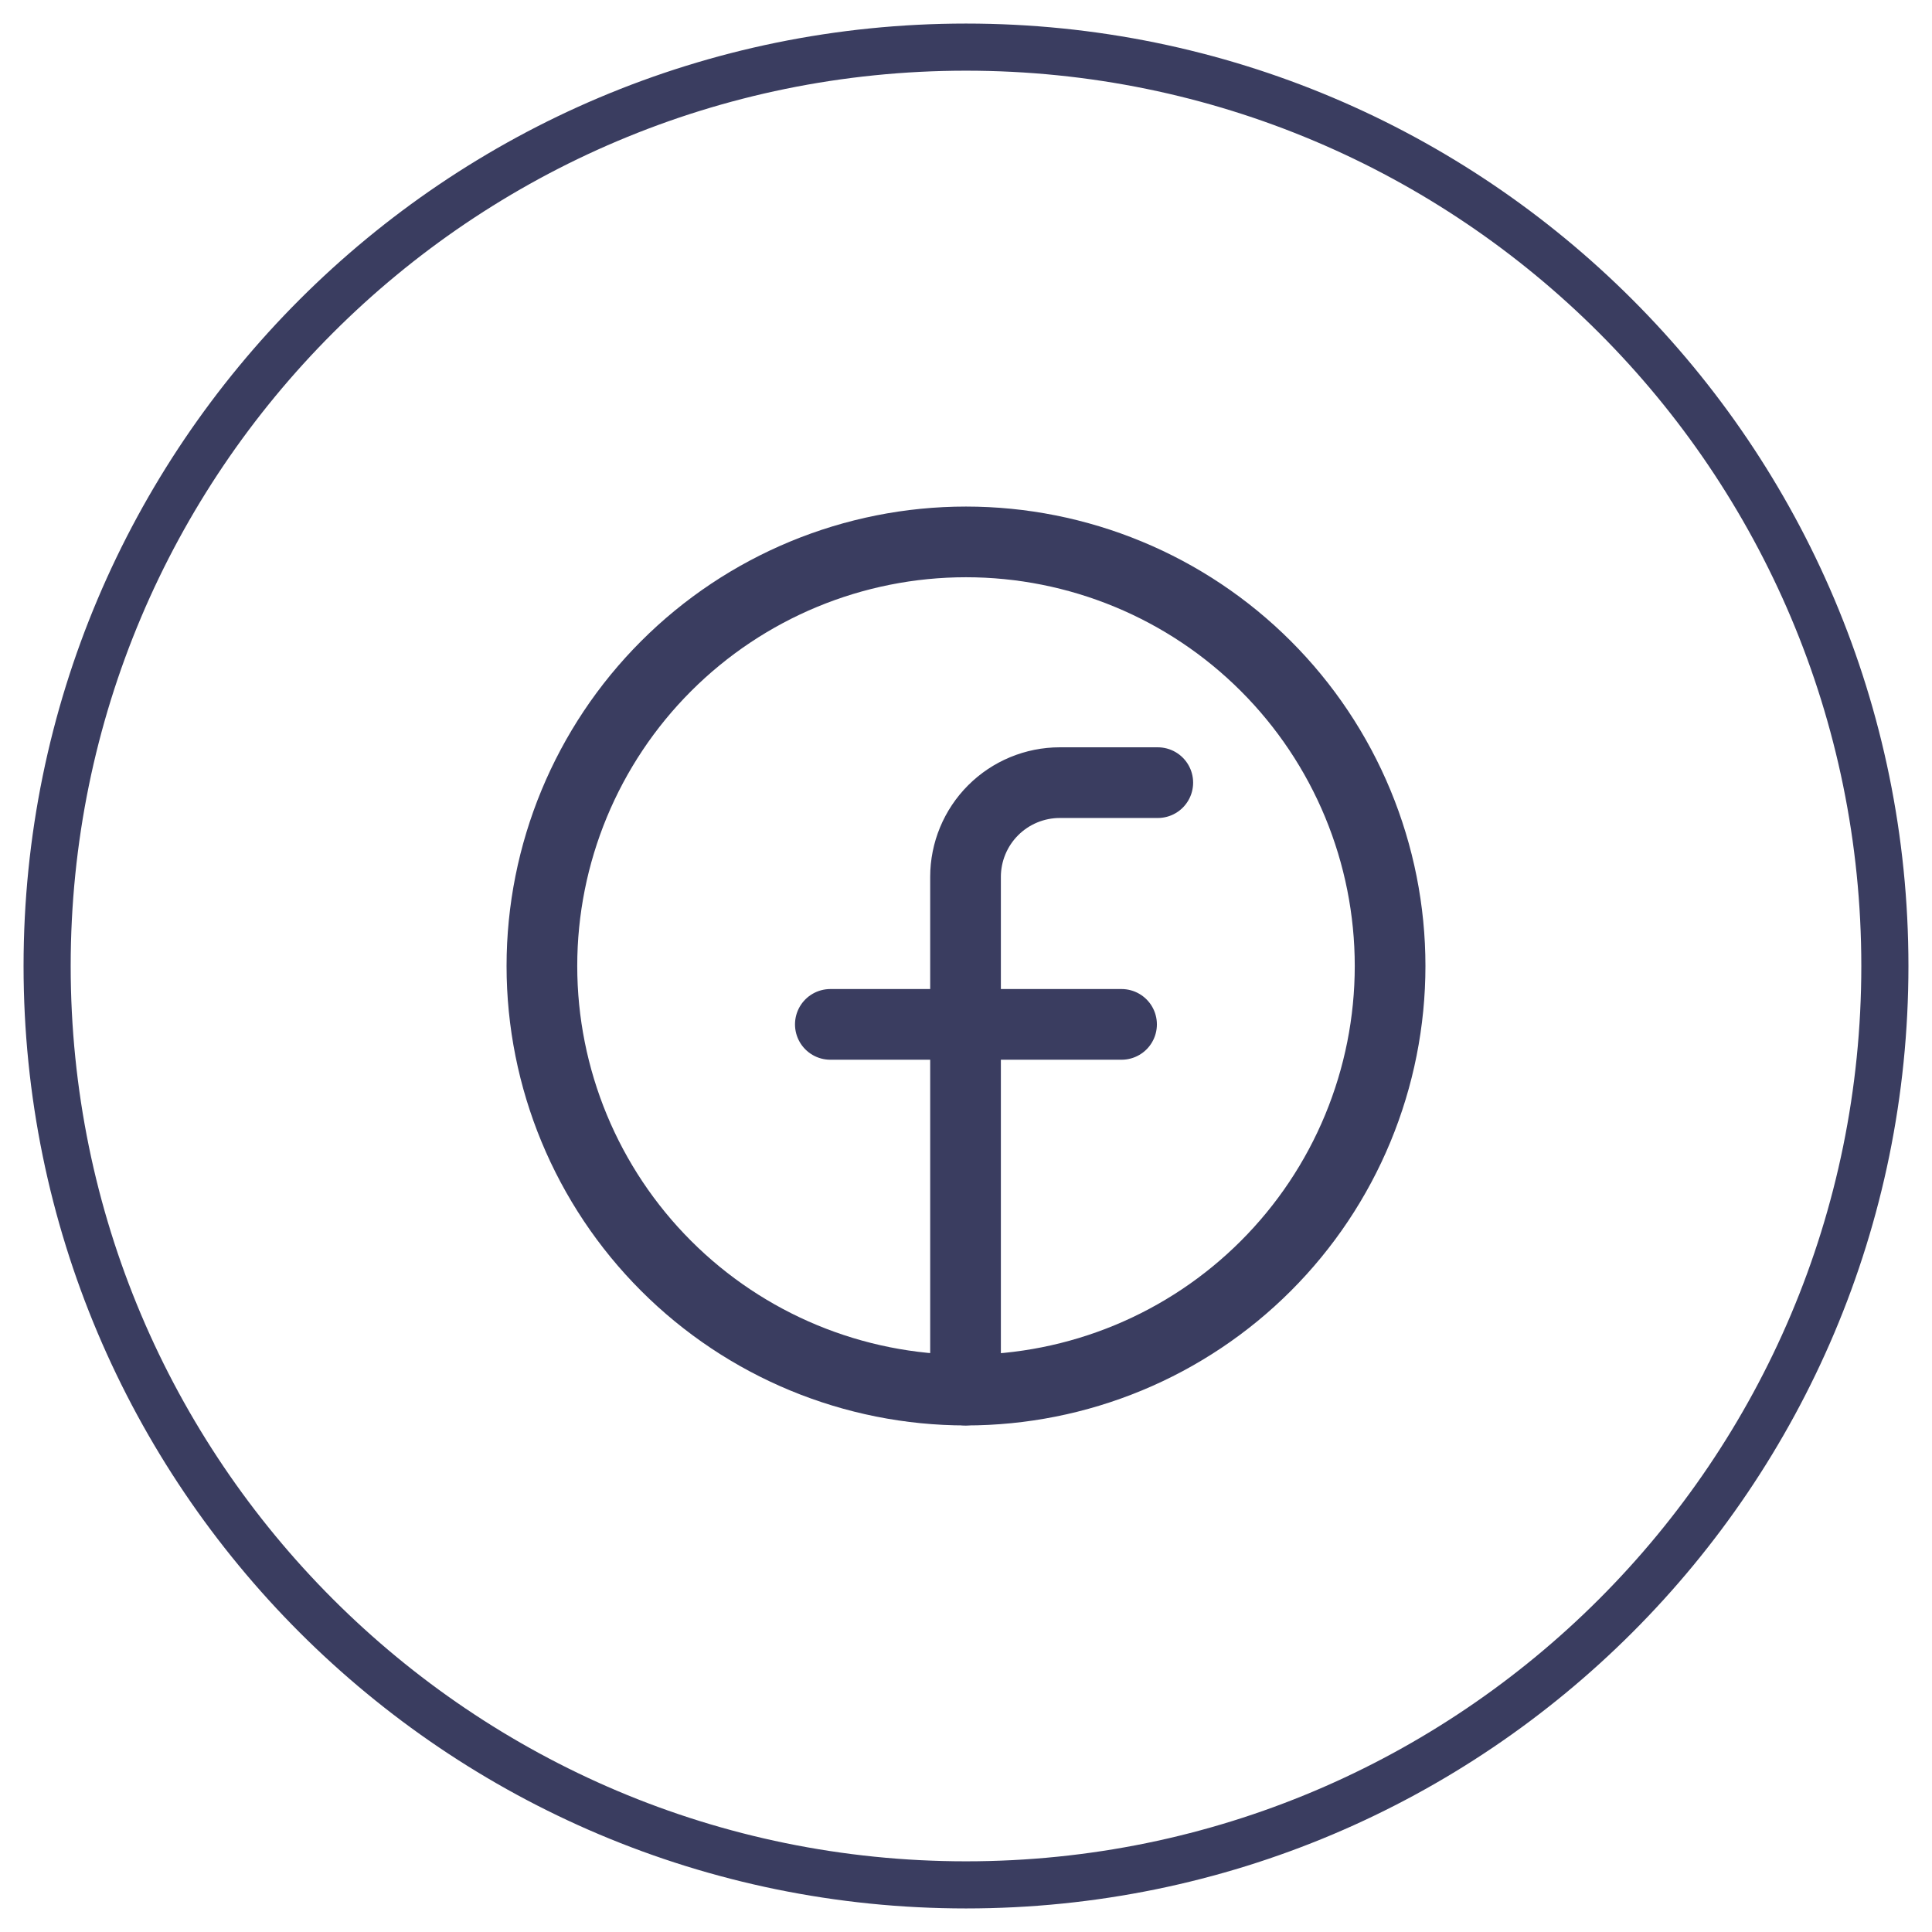 <?xml version="1.0" encoding="UTF-8"?> <svg xmlns="http://www.w3.org/2000/svg" width="41" height="41" viewBox="0 0 41 41" fill="none"><path d="M20.5 40C31.27 40 40 31.27 40 20.5C40 9.73 31.27 1 20.5 1C9.73 1 1 9.73 1 20.5C1 31.27 9.73 40 20.5 40Z" stroke="#3A3D60"></path><path d="M20.49 29.499V18.609C20.49 18.079 20.701 17.57 21.076 17.195C21.451 16.82 21.96 16.609 22.49 16.609H24.57M17.621 21.739H23.801" stroke="#3A3D60" stroke-width="1.5" stroke-linecap="round" stroke-linejoin="round"></path><path d="M20.5 29.5C21.682 29.5 22.852 29.267 23.944 28.815C25.036 28.363 26.028 27.7 26.864 26.864C27.7 26.028 28.363 25.036 28.815 23.944C29.267 22.852 29.5 21.682 29.5 20.5C29.5 19.318 29.267 18.148 28.815 17.056C28.363 15.964 27.7 14.972 26.864 14.136C26.028 13.3 25.036 12.637 23.944 12.185C22.852 11.733 21.682 11.5 20.5 11.5C18.113 11.5 15.824 12.448 14.136 14.136C12.448 15.824 11.5 18.113 11.5 20.5C11.5 22.887 12.448 25.176 14.136 26.864C15.824 28.552 18.113 29.5 20.5 29.5Z" stroke="#3A3D60" stroke-width="1.5" stroke-linecap="round" stroke-linejoin="round"></path></svg> 